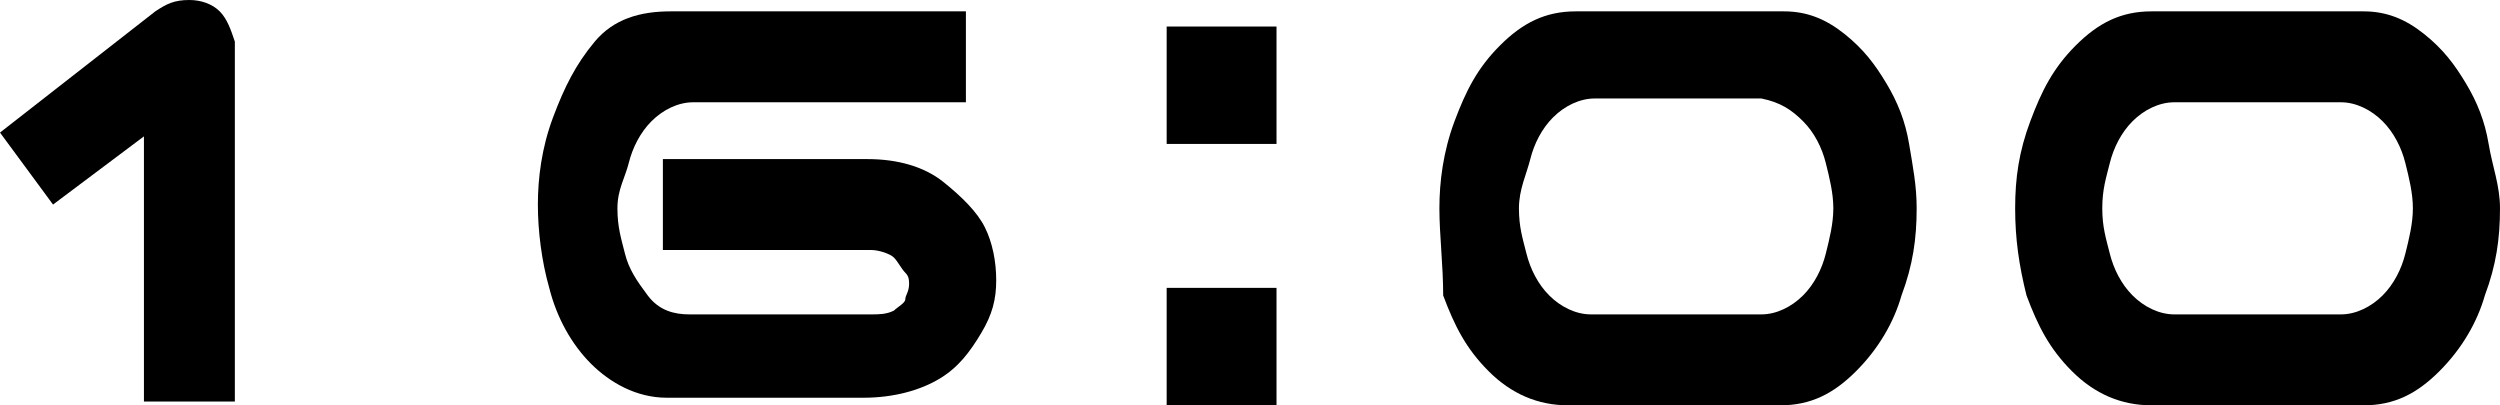 <?xml version="1.0" encoding="utf-8"?>
<!-- Generator: Adobe Illustrator 27.1.1, SVG Export Plug-In . SVG Version: 6.00 Build 0)  -->
<svg version="1.1" id="レイヤー_1" xmlns="http://www.w3.org/2000/svg" xmlns:xlink="http://www.w3.org/1999/xlink" x="0px"
	 y="0px" width="66px" height="10.7px" viewBox="0 0 66 10.7" style="enable-background:new 0 0 66 10.7;" xml:space="preserve">
<g>
	<path d="M0,3.5l4.1-3.2C4.4,0.1,4.6,0,5,0c0.3,0,0.6,0.1,0.8,0.3s0.3,0.5,0.4,0.8v9.5H3.8v-7L1.4,5.4L0,3.5z"/>
	<path d="M17.7,0.3h7.8v2.4h-7.2c-0.4,0-0.8,0.2-1.1,0.5s-0.5,0.7-0.6,1.1S16.3,5,16.3,5.5s0.1,0.8,0.2,1.2s0.3,0.7,0.6,1.1
		s0.7,0.5,1.1,0.5H23c0.2,0,0.4,0,0.6-0.1c0.1-0.1,0.3-0.2,0.3-0.3S24,7.7,24,7.5c0-0.1,0-0.2-0.1-0.3s-0.2-0.3-0.3-0.4
		S23.2,6.6,23,6.6h-5.5V4.2h5.4c0.8,0,1.5,0.2,2,0.6S25.8,5.6,26,6s0.3,0.9,0.3,1.4s-0.1,0.9-0.4,1.4s-0.6,0.9-1.1,1.2
		s-1.2,0.5-2,0.5h-0.1c-0.1,0-0.1,0-0.2,0h-4.9c-0.8,0-1.5-0.4-2-0.9s-0.9-1.2-1.1-2c-0.2-0.7-0.3-1.5-0.3-2.2s0.1-1.5,0.4-2.3
		s0.6-1.4,1.1-2C16.2,0.5,16.9,0.3,17.7,0.3z"/>
	<path d="M30.8,3.8V0.7h2.9v3.1H30.8z M30.8,10.7V7.6h2.9v3.1H30.8z"/>
	<path d="M47.1,0.3c0.6,0,1.1,0.2,1.6,0.6s0.8,0.8,1.1,1.3s0.5,1,0.6,1.6s0.2,1.1,0.2,1.7c0,0.8-0.1,1.5-0.4,2.3
		c-0.2,0.7-0.6,1.4-1.2,2s-1.2,0.9-2,0.9h-5.6c-0.8,0-1.5-0.3-2.1-0.9s-0.9-1.2-1.2-2C38.1,7,38,6.2,38,5.5s0.1-1.5,0.4-2.3
		s0.6-1.4,1.2-2s1.2-0.9,2-0.9h0.3h4.9C46.8,0.3,47.1,0.3,47.1,0.3z M46.5,8.3c0.4,0,0.8-0.2,1.1-0.5s0.5-0.7,0.6-1.1
		s0.2-0.8,0.2-1.2s-0.1-0.8-0.2-1.2s-0.3-0.8-0.6-1.1S47,2.7,46.5,2.6h-4.4c-0.4,0-0.8,0.2-1.1,0.5s-0.5,0.7-0.6,1.1
		S40.1,5,40.1,5.5s0.1,0.8,0.2,1.2s0.3,0.8,0.6,1.1s0.7,0.5,1.1,0.5C42,8.3,46.5,8.3,46.5,8.3z"/>
	<path d="M62.4,0.3c0.6,0,1.1,0.2,1.6,0.6s0.8,0.8,1.1,1.3s0.5,1,0.6,1.6S66,4.9,66,5.5c0,0.8-0.1,1.5-0.4,2.3
		c-0.2,0.7-0.6,1.4-1.2,2s-1.2,0.9-2,0.9h-5.6c-0.8,0-1.5-0.3-2.1-0.9s-0.9-1.2-1.2-2c-0.2-0.8-0.3-1.5-0.3-2.3s0.1-1.5,0.4-2.3
		s0.6-1.4,1.2-2s1.2-0.9,2-0.9h0.3H62C62,0.3,62.4,0.3,62.4,0.3z M61.8,8.3c0.4,0,0.8-0.2,1.1-0.5s0.5-0.7,0.6-1.1s0.2-0.8,0.2-1.2
		s-0.1-0.8-0.2-1.2s-0.3-0.8-0.6-1.1s-0.7-0.5-1.1-0.5h-4.4c-0.4,0-0.8,0.2-1.1,0.5s-0.5,0.7-0.6,1.1S55.5,5,55.5,5.5
		s0.1,0.8,0.2,1.2s0.3,0.8,0.6,1.1s0.7,0.5,1.1,0.5C57.4,8.3,61.8,8.3,61.8,8.3z"/>
</g>
</svg>
